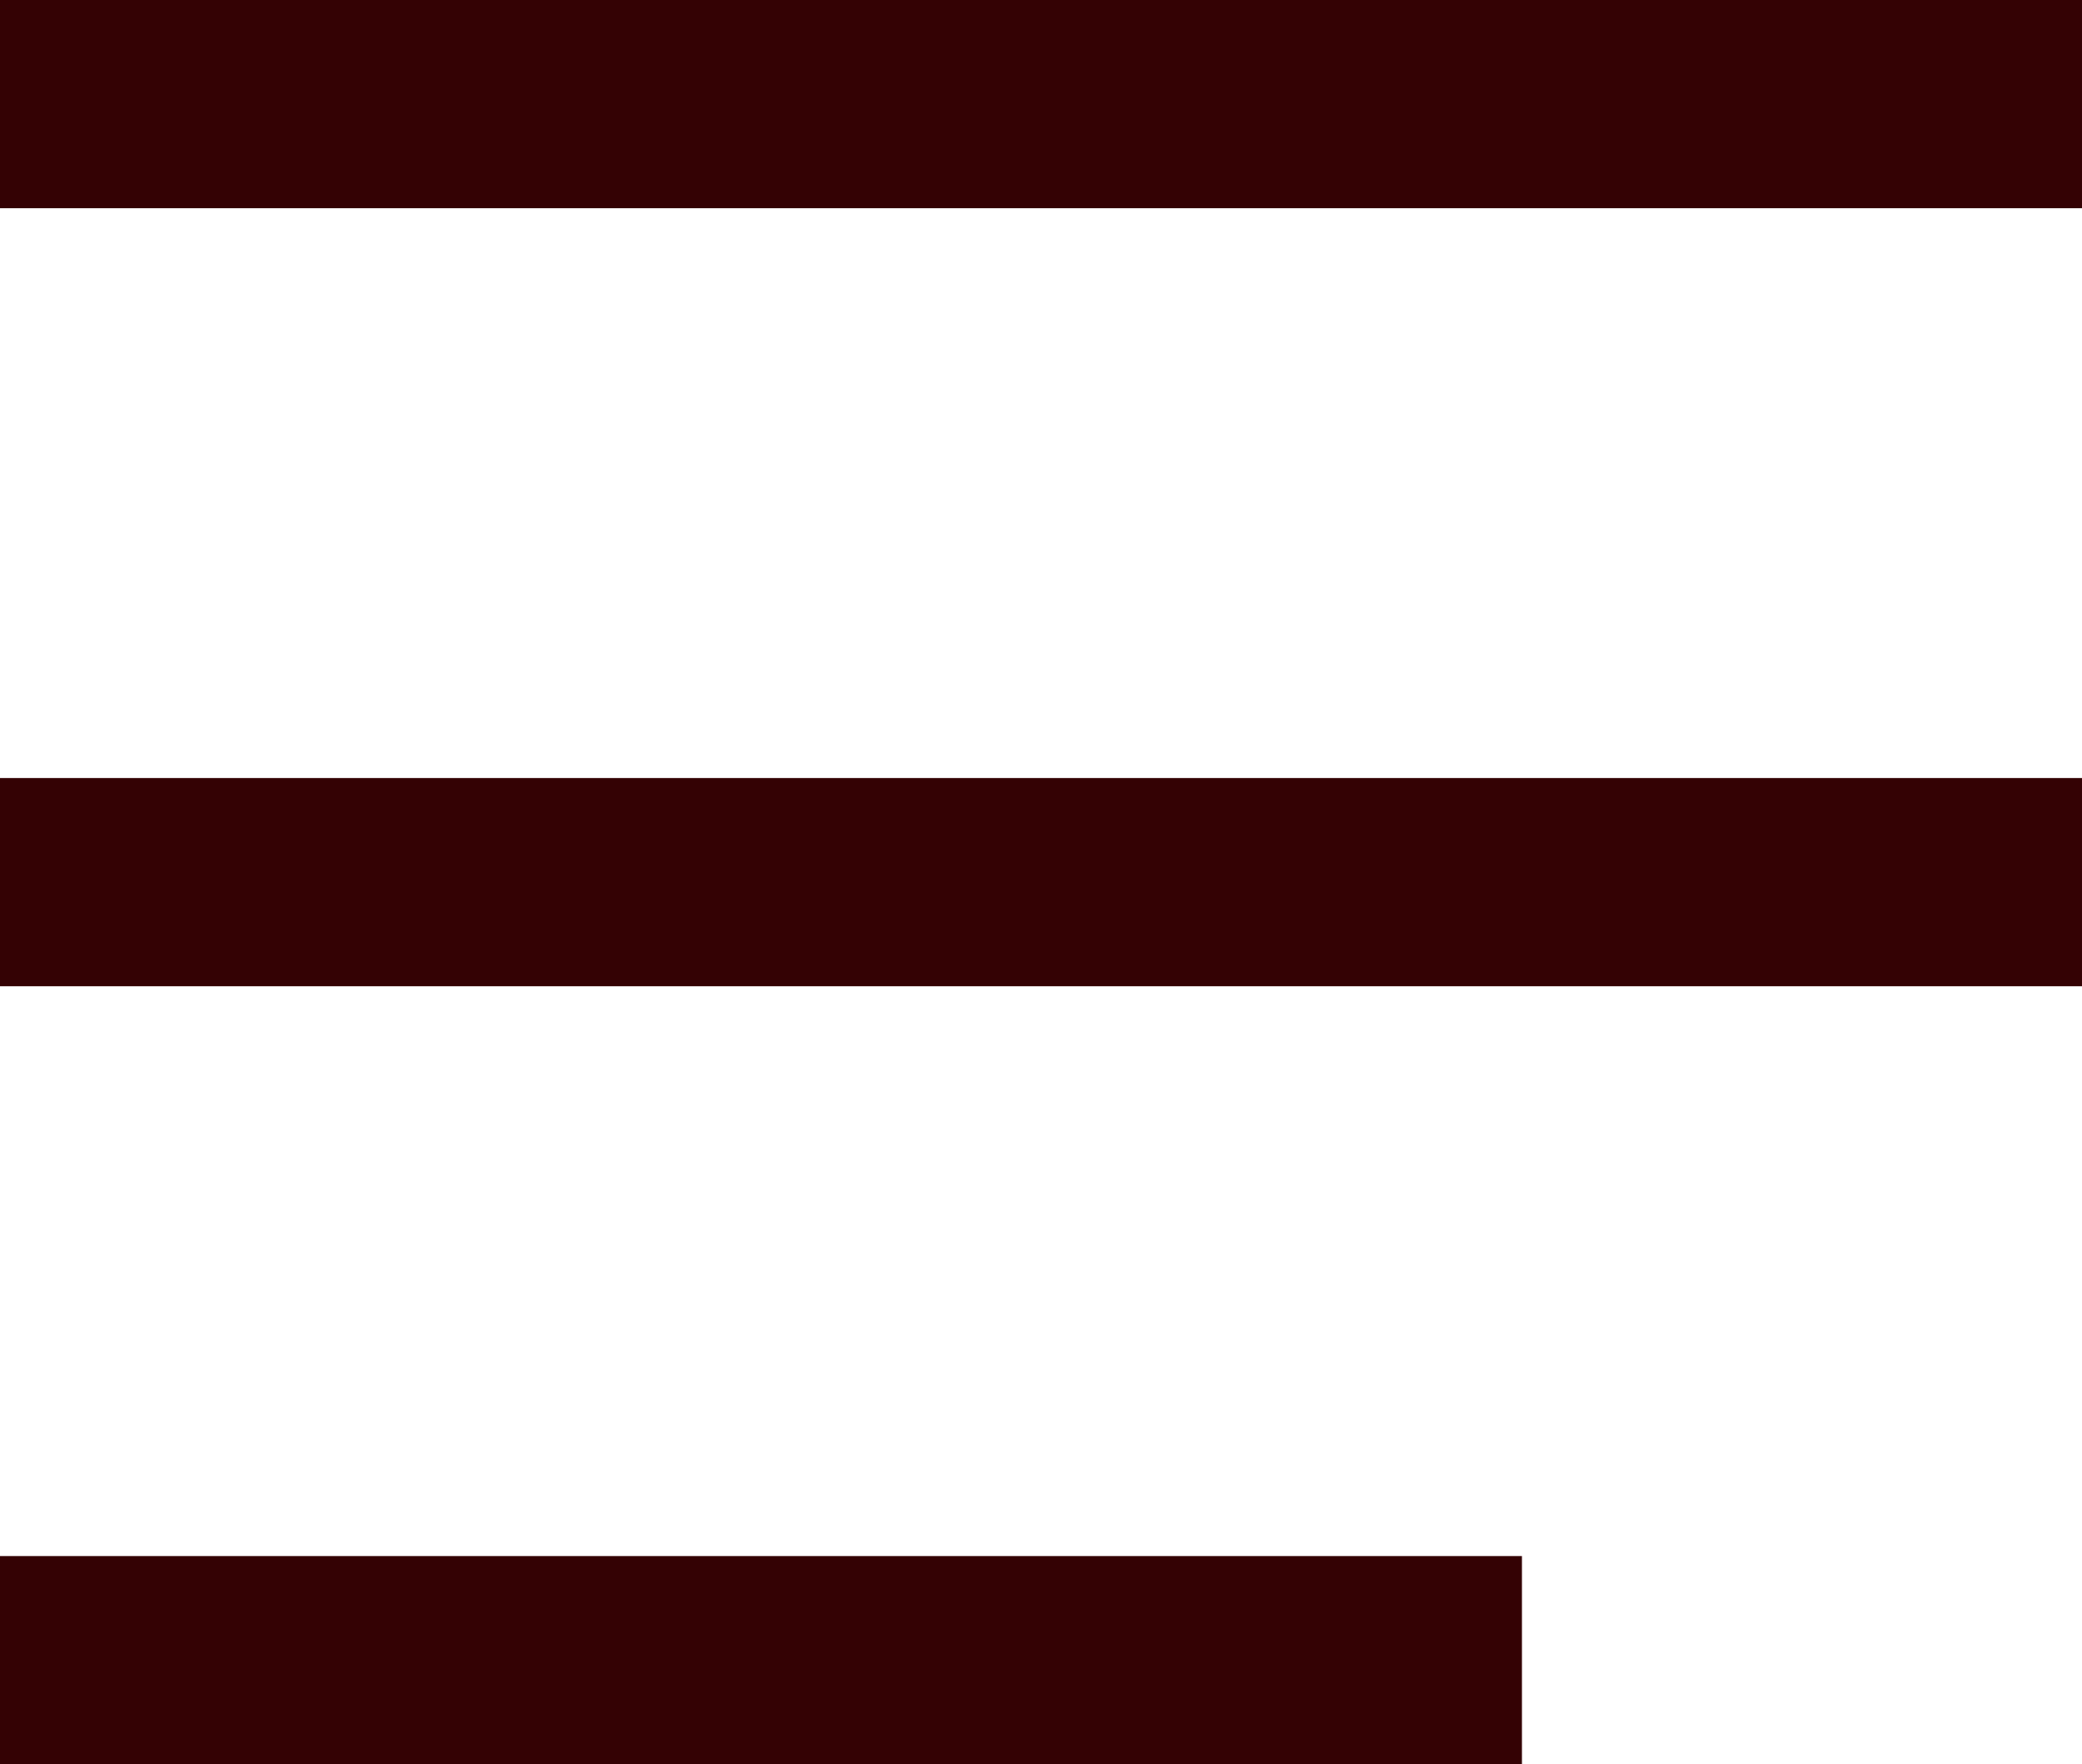 <?xml version="1.0" encoding="UTF-8"?>
<svg id="_レイヤー_2" data-name="レイヤー_2" xmlns="http://www.w3.org/2000/svg" viewBox="0 0 30 25.42">
  <defs>
    <style>
      .cls-1 {
        fill: none;
        stroke: #340204;
        stroke-miterlimit: 10;
        stroke-width: 3px;
      }
    </style>
  </defs>
  <g id="_レイヤー_1-2" data-name="レイヤー_1">
    <line class="cls-1" y1="1.5" x2="30" y2="1.5"/>
    <line class="cls-1" y1="12.71" x2="30" y2="12.71"/>
    <line class="cls-1" y1="23.92" x2="21.93" y2="23.92"/>
  </g>
</svg>